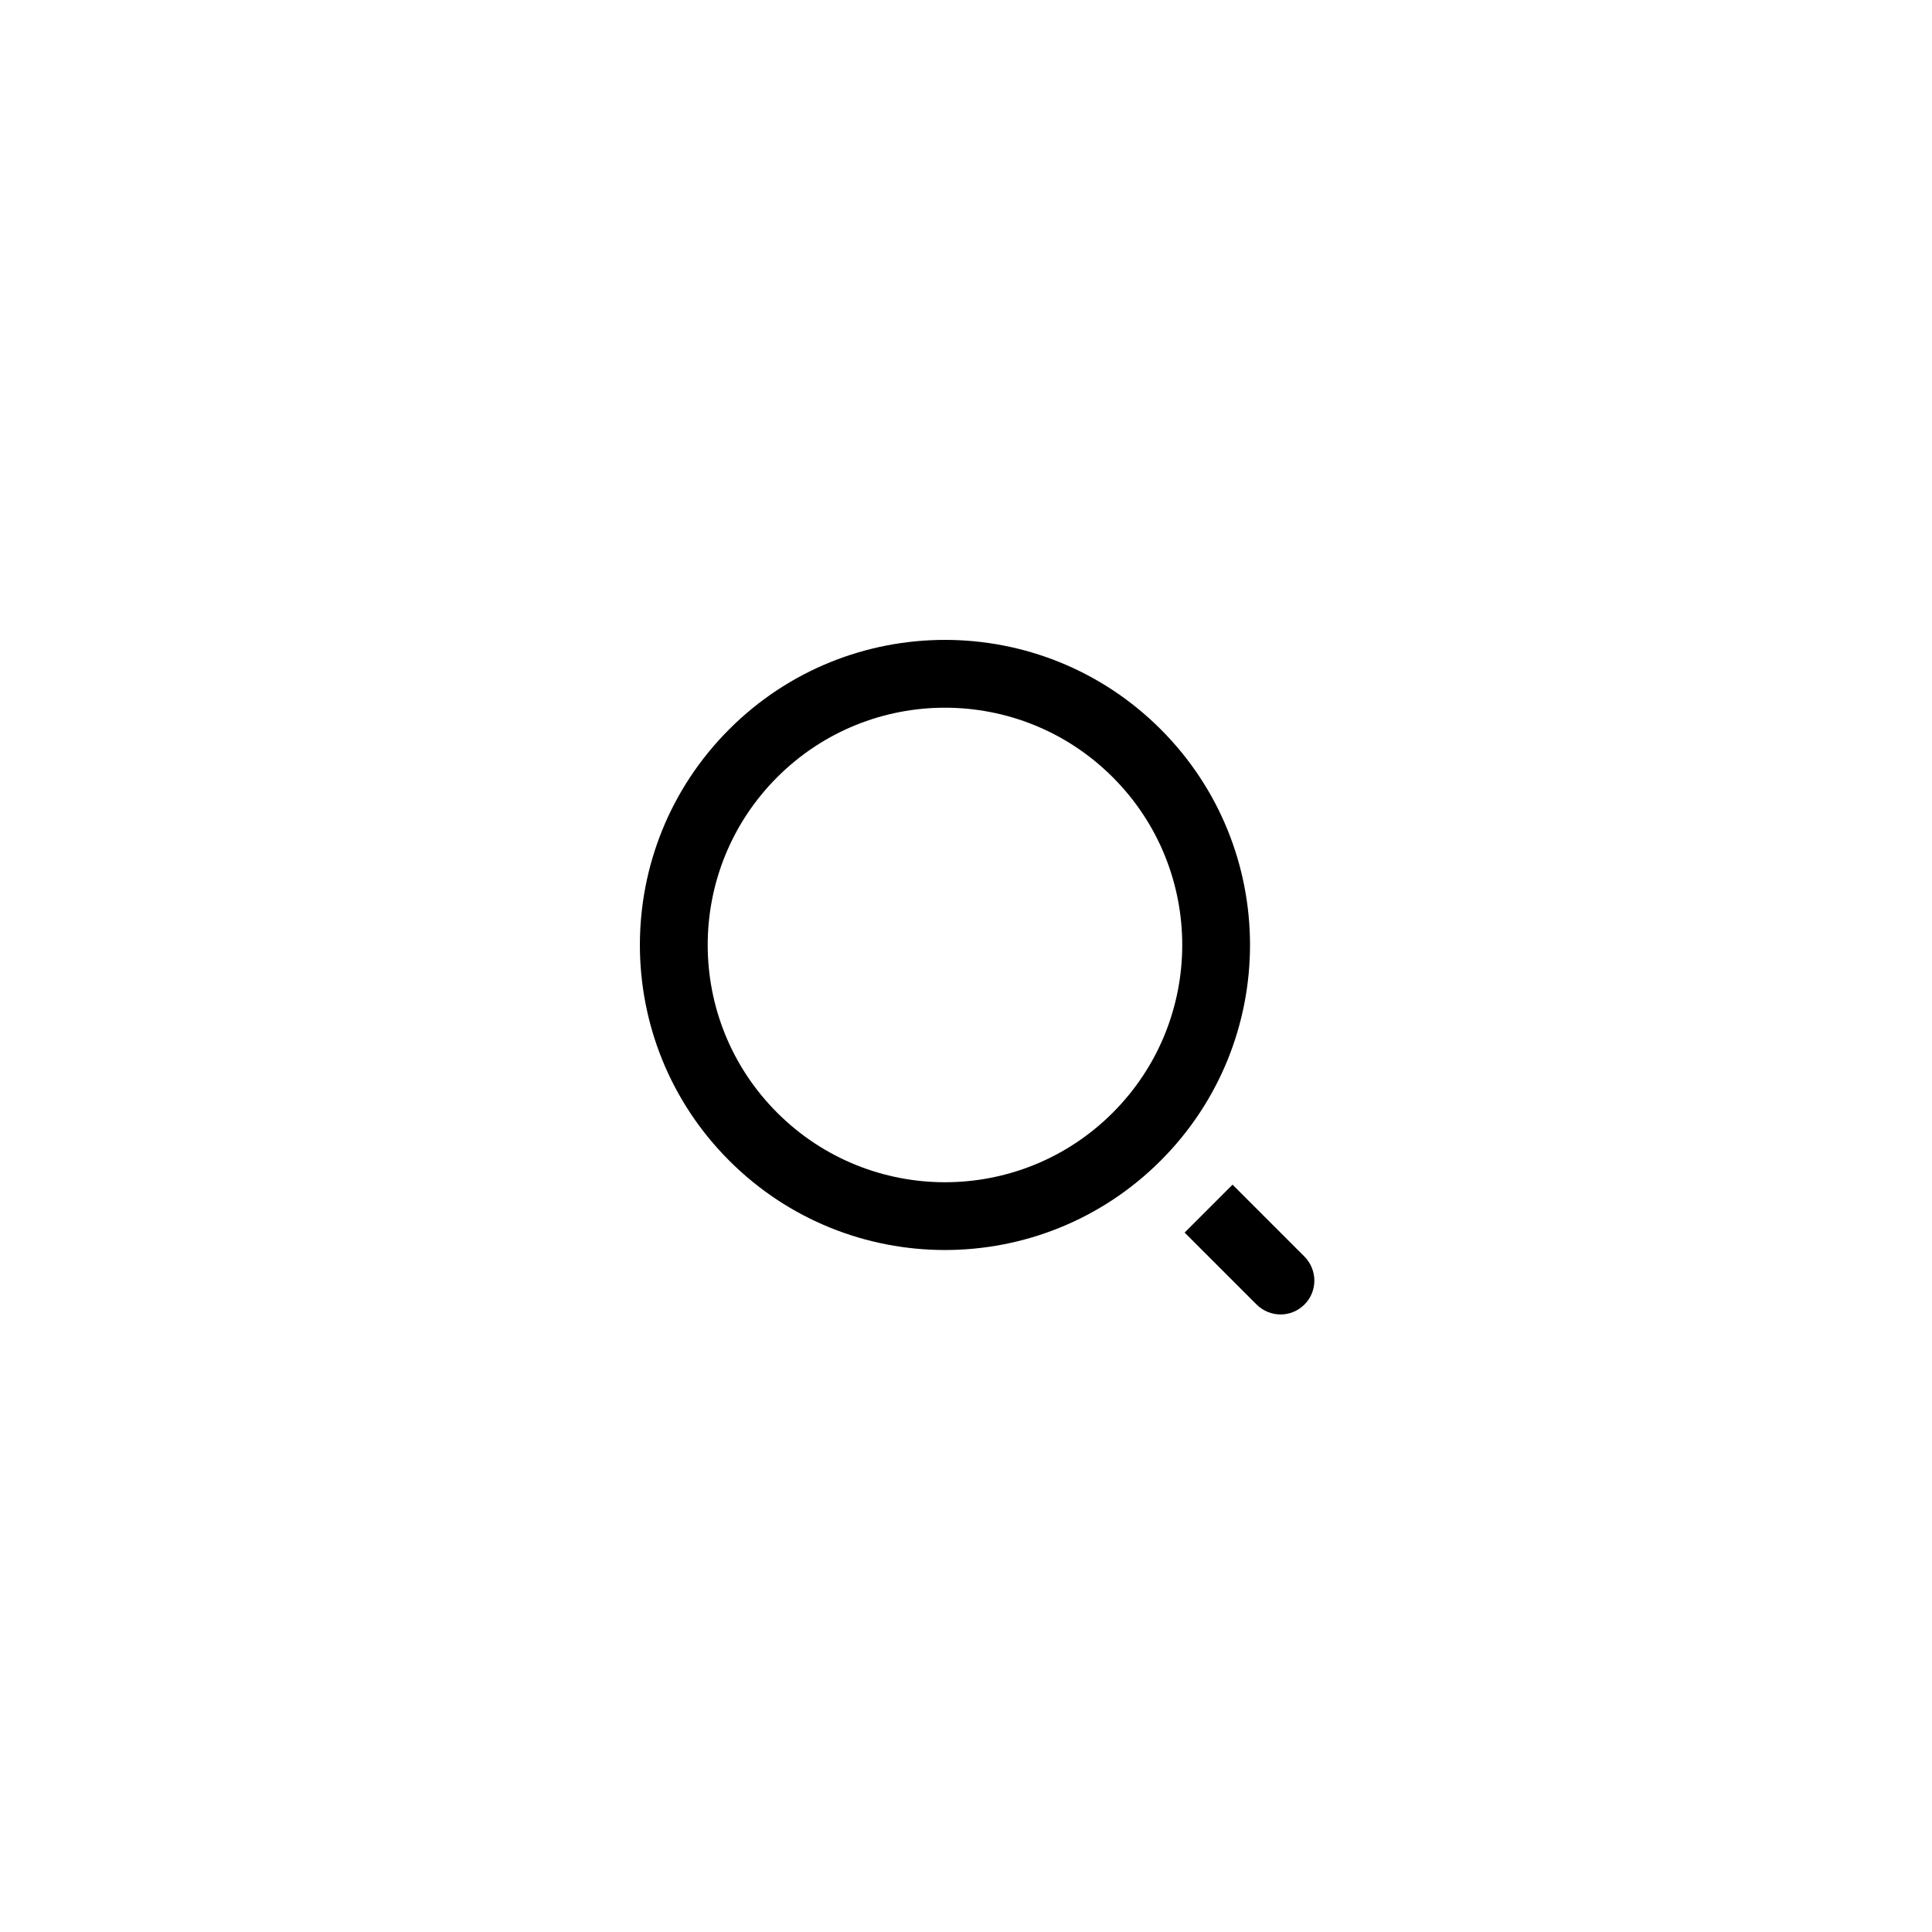 <?xml version="1.0" encoding="utf-8"?>
<svg width="800px" height="800px" viewBox="0 0 57 57" xmlns="http://www.w3.org/2000/svg"><defs><filter id="a" width="200%" height="200%" x="-50%" y="-50%" filterUnits="objectBoundingBox"><feOffset dy="1" in="SourceAlpha" result="shadowOffsetOuter1"/><feGaussianBlur stdDeviation="10" in="shadowOffsetOuter1" result="shadowBlurOuter1"/><feColorMatrix values="0 0 0 0 0 0 0 0 0 0 0 0 0 0 0 0 0 0 0.1 0" in="shadowBlurOuter1" result="shadowMatrixOuter1"/><feMerge><feMergeNode in="shadowMatrixOuter1"/><feMergeNode in="SourceGraphic"/></feMerge></filter></defs><path fill-rule="evenodd" d="M34.243 33.243c-3.515 3.515-9.213 3.515-12.728 0-3.515-3.515-3.515-9.213 0-12.728 3.515-3.515 9.213-3.515 12.728 0 3.515 3.515 3.515 9.213 0 12.728zm-1.414-1.414c2.734-2.734 2.734-7.166 0-9.899-2.734-2.734-7.166-2.734-9.899 0-2.734 2.734-2.734 7.166 0 9.899 2.734 2.734 7.166 2.734 9.899 0zm2.121 3.536l1.414-1.414 2.115 2.115c.394.394.4 1.028.007 1.421-.391.391-1.021.394-1.421-.007l-2.115-2.115z" filter="url(#a)"/></svg>